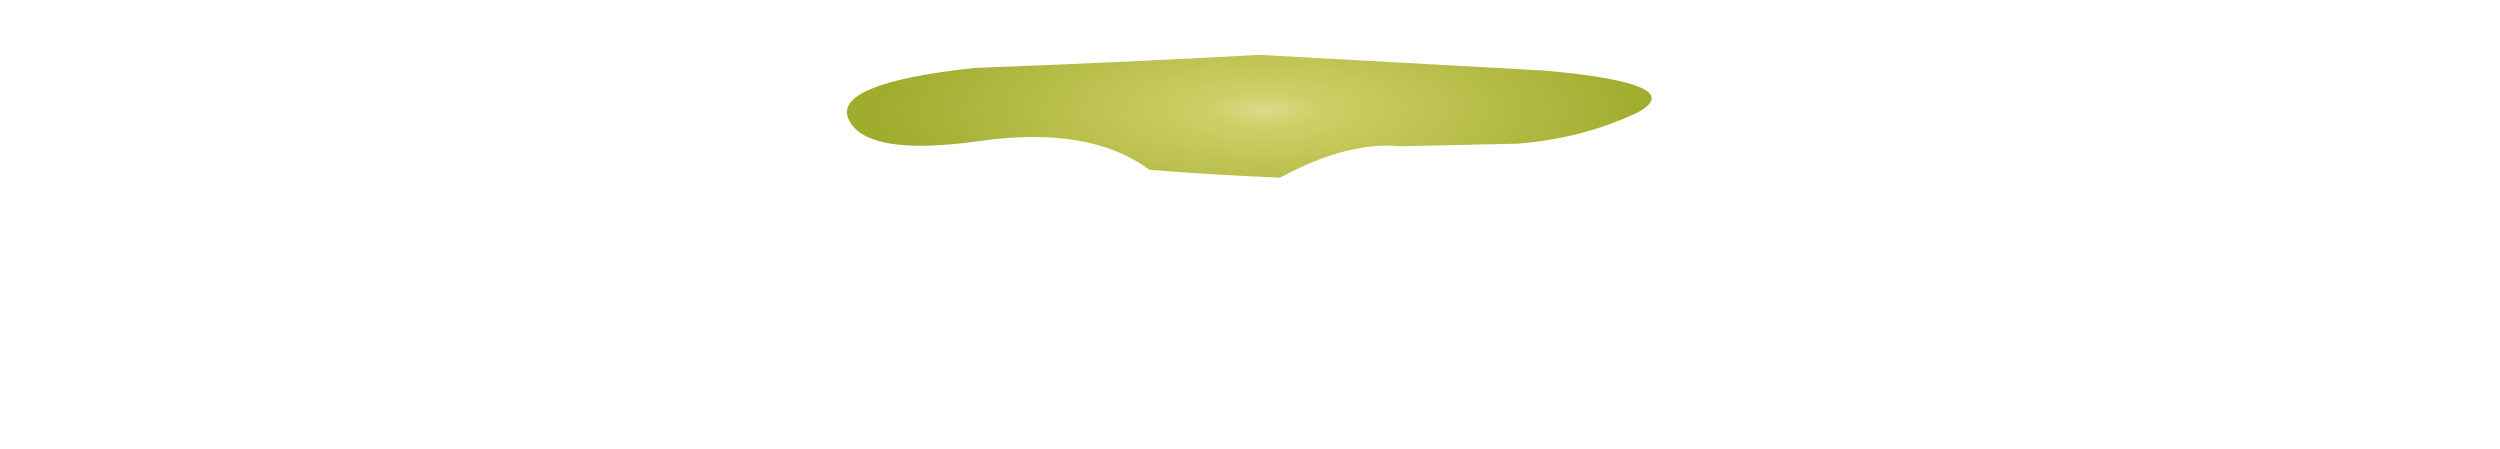 <?xml version="1.0" encoding="UTF-8" standalone="no"?>
<svg xmlns:xlink="http://www.w3.org/1999/xlink" height="8.6px" width="47.85px" xmlns="http://www.w3.org/2000/svg">
  <g transform="matrix(1.0, 0.0, 0.0, 1.0, 16.2, 0.95)">
    <path d="M0.05 1.35 Q0.4 2.05 2.55 1.75 4.65 1.45 5.8 2.3 7.05 2.4 8.3 2.45 9.6 1.75 10.6 1.85 L12.85 1.8 Q14.1 1.7 15.15 1.2 16.15 0.65 13.35 0.4 10.6 0.25 7.9 0.1 5.15 0.25 2.45 0.35 -0.3 0.65 0.05 1.35" fill="url(#gradient0)" fill-rule="evenodd" stroke="none">
      <animate attributeName="d" dur="2s" repeatCount="indefinite" values="M0.05 1.35 Q0.4 2.05 2.55 1.75 4.65 1.45 5.8 2.3 7.05 2.4 8.3 2.45 9.6 1.75 10.6 1.85 L12.85 1.8 Q14.1 1.7 15.15 1.2 16.15 0.65 13.35 0.4 10.6 0.25 7.9 0.1 5.15 0.25 2.45 0.35 -0.3 0.65 0.05 1.35;M-16.2 5.3 Q-16.05 6.9 -10.3 6.05 -4.55 5.2 -1.25 6.9 2.05 8.6 7.0 6.5 12.0 4.35 15.6 5.25 L22.3 6.15 Q25.4 6.2 30.0 4.75 34.65 3.3 26.1 1.2 17.55 -0.95 8.35 -0.95 -0.85 -0.95 -8.6 1.4 -16.35 3.7 -16.2 5.3"/>
    </path>
    <path d="M0.05 1.35 Q-0.3 0.65 2.45 0.35 5.15 0.25 7.9 0.1 10.6 0.25 13.35 0.4 16.15 0.65 15.15 1.2 14.1 1.7 12.85 1.8 L10.6 1.85 Q9.6 1.75 8.3 2.45 7.05 2.4 5.8 2.3 4.65 1.45 2.55 1.75 0.4 2.05 0.05 1.35" fill="none" stroke="#000000" stroke-linecap="round" stroke-linejoin="round" stroke-opacity="0.0" stroke-width="1.0">
      <animate attributeName="stroke" dur="2s" repeatCount="indefinite" values="#000000;#000001"/>
      <animate attributeName="stroke-width" dur="2s" repeatCount="indefinite" values="0.0;0.0"/>
      <animate attributeName="fill-opacity" dur="2s" repeatCount="indefinite" values="0.0;0.0"/>
      <animate attributeName="d" dur="2s" repeatCount="indefinite" values="M0.05 1.35 Q-0.3 0.65 2.45 0.35 5.15 0.25 7.9 0.1 10.6 0.25 13.35 0.4 16.15 0.65 15.15 1.2 14.1 1.7 12.85 1.8 L10.6 1.85 Q9.6 1.75 8.3 2.45 7.05 2.4 5.8 2.3 4.65 1.45 2.55 1.75 0.4 2.05 0.05 1.35;M-16.2 5.3 Q-16.35 3.7 -8.6 1.4 -0.85 -0.95 8.35 -0.95 17.55 -0.95 26.1 1.2 34.65 3.3 30.0 4.75 25.4 6.2 22.3 6.15 L15.6 5.25 Q12.0 4.35 7.0 6.5 2.05 8.6 -1.25 6.9 -4.55 5.2 -10.3 6.05 -16.05 6.9 -16.2 5.3"/>
    </path>
  </g>
  <defs>
    <radialGradient cx="0" cy="0" gradientTransform="matrix(0.0, 0.003, -0.009, 0.0, 8.0, 1.15)" gradientUnits="userSpaceOnUse" id="gradient0" r="819.2" spreadMethod="pad">
      <animateTransform additive="replace" attributeName="gradientTransform" dur="2s" from="1" repeatCount="indefinite" to="1" type="scale"/>
      <animateTransform additive="sum" attributeName="gradientTransform" dur="2s" from="8.0 1.15" repeatCount="indefinite" to="8.75 -0.9" type="translate"/>
      <animateTransform additive="sum" attributeName="gradientTransform" dur="2s" from="90.0" repeatCount="indefinite" to="90.0" type="rotate"/>
      <animateTransform additive="sum" attributeName="gradientTransform" dur="2s" from="0.003 0.009" repeatCount="indefinite" to="0.009 0.031" type="scale"/>
      <animateTransform additive="sum" attributeName="gradientTransform" dur="2s" from="0.0" repeatCount="indefinite" to="0.0" type="skewX"/>
      <stop offset="0.0" stop-color="#dbdb8a">
        <animate attributeName="offset" dur="2s" repeatCount="indefinite" values="0.0;0.0"/>
        <animate attributeName="stop-color" dur="2s" repeatCount="indefinite" values="#dbdb8a;#dbdb8b"/>
        <animate attributeName="stop-opacity" dur="2s" repeatCount="indefinite" values="1.0;1.0"/>
      </stop>
      <stop offset="0.137" stop-color="#d0cf66">
        <animate attributeName="offset" dur="2s" repeatCount="indefinite" values="0.137;0.137"/>
        <animate attributeName="stop-color" dur="2s" repeatCount="indefinite" values="#d0cf66;#d0cf67"/>
        <animate attributeName="stop-opacity" dur="2s" repeatCount="indefinite" values="1.0;1.0"/>
      </stop>
      <stop offset="1.0" stop-color="#9fac2d">
        <animate attributeName="offset" dur="2s" repeatCount="indefinite" values="1.0;1.0"/>
        <animate attributeName="stop-color" dur="2s" repeatCount="indefinite" values="#9fac2d;#9fac2e"/>
        <animate attributeName="stop-opacity" dur="2s" repeatCount="indefinite" values="1.0;1.0"/>
      </stop>
    </radialGradient>
  </defs>
</svg>
